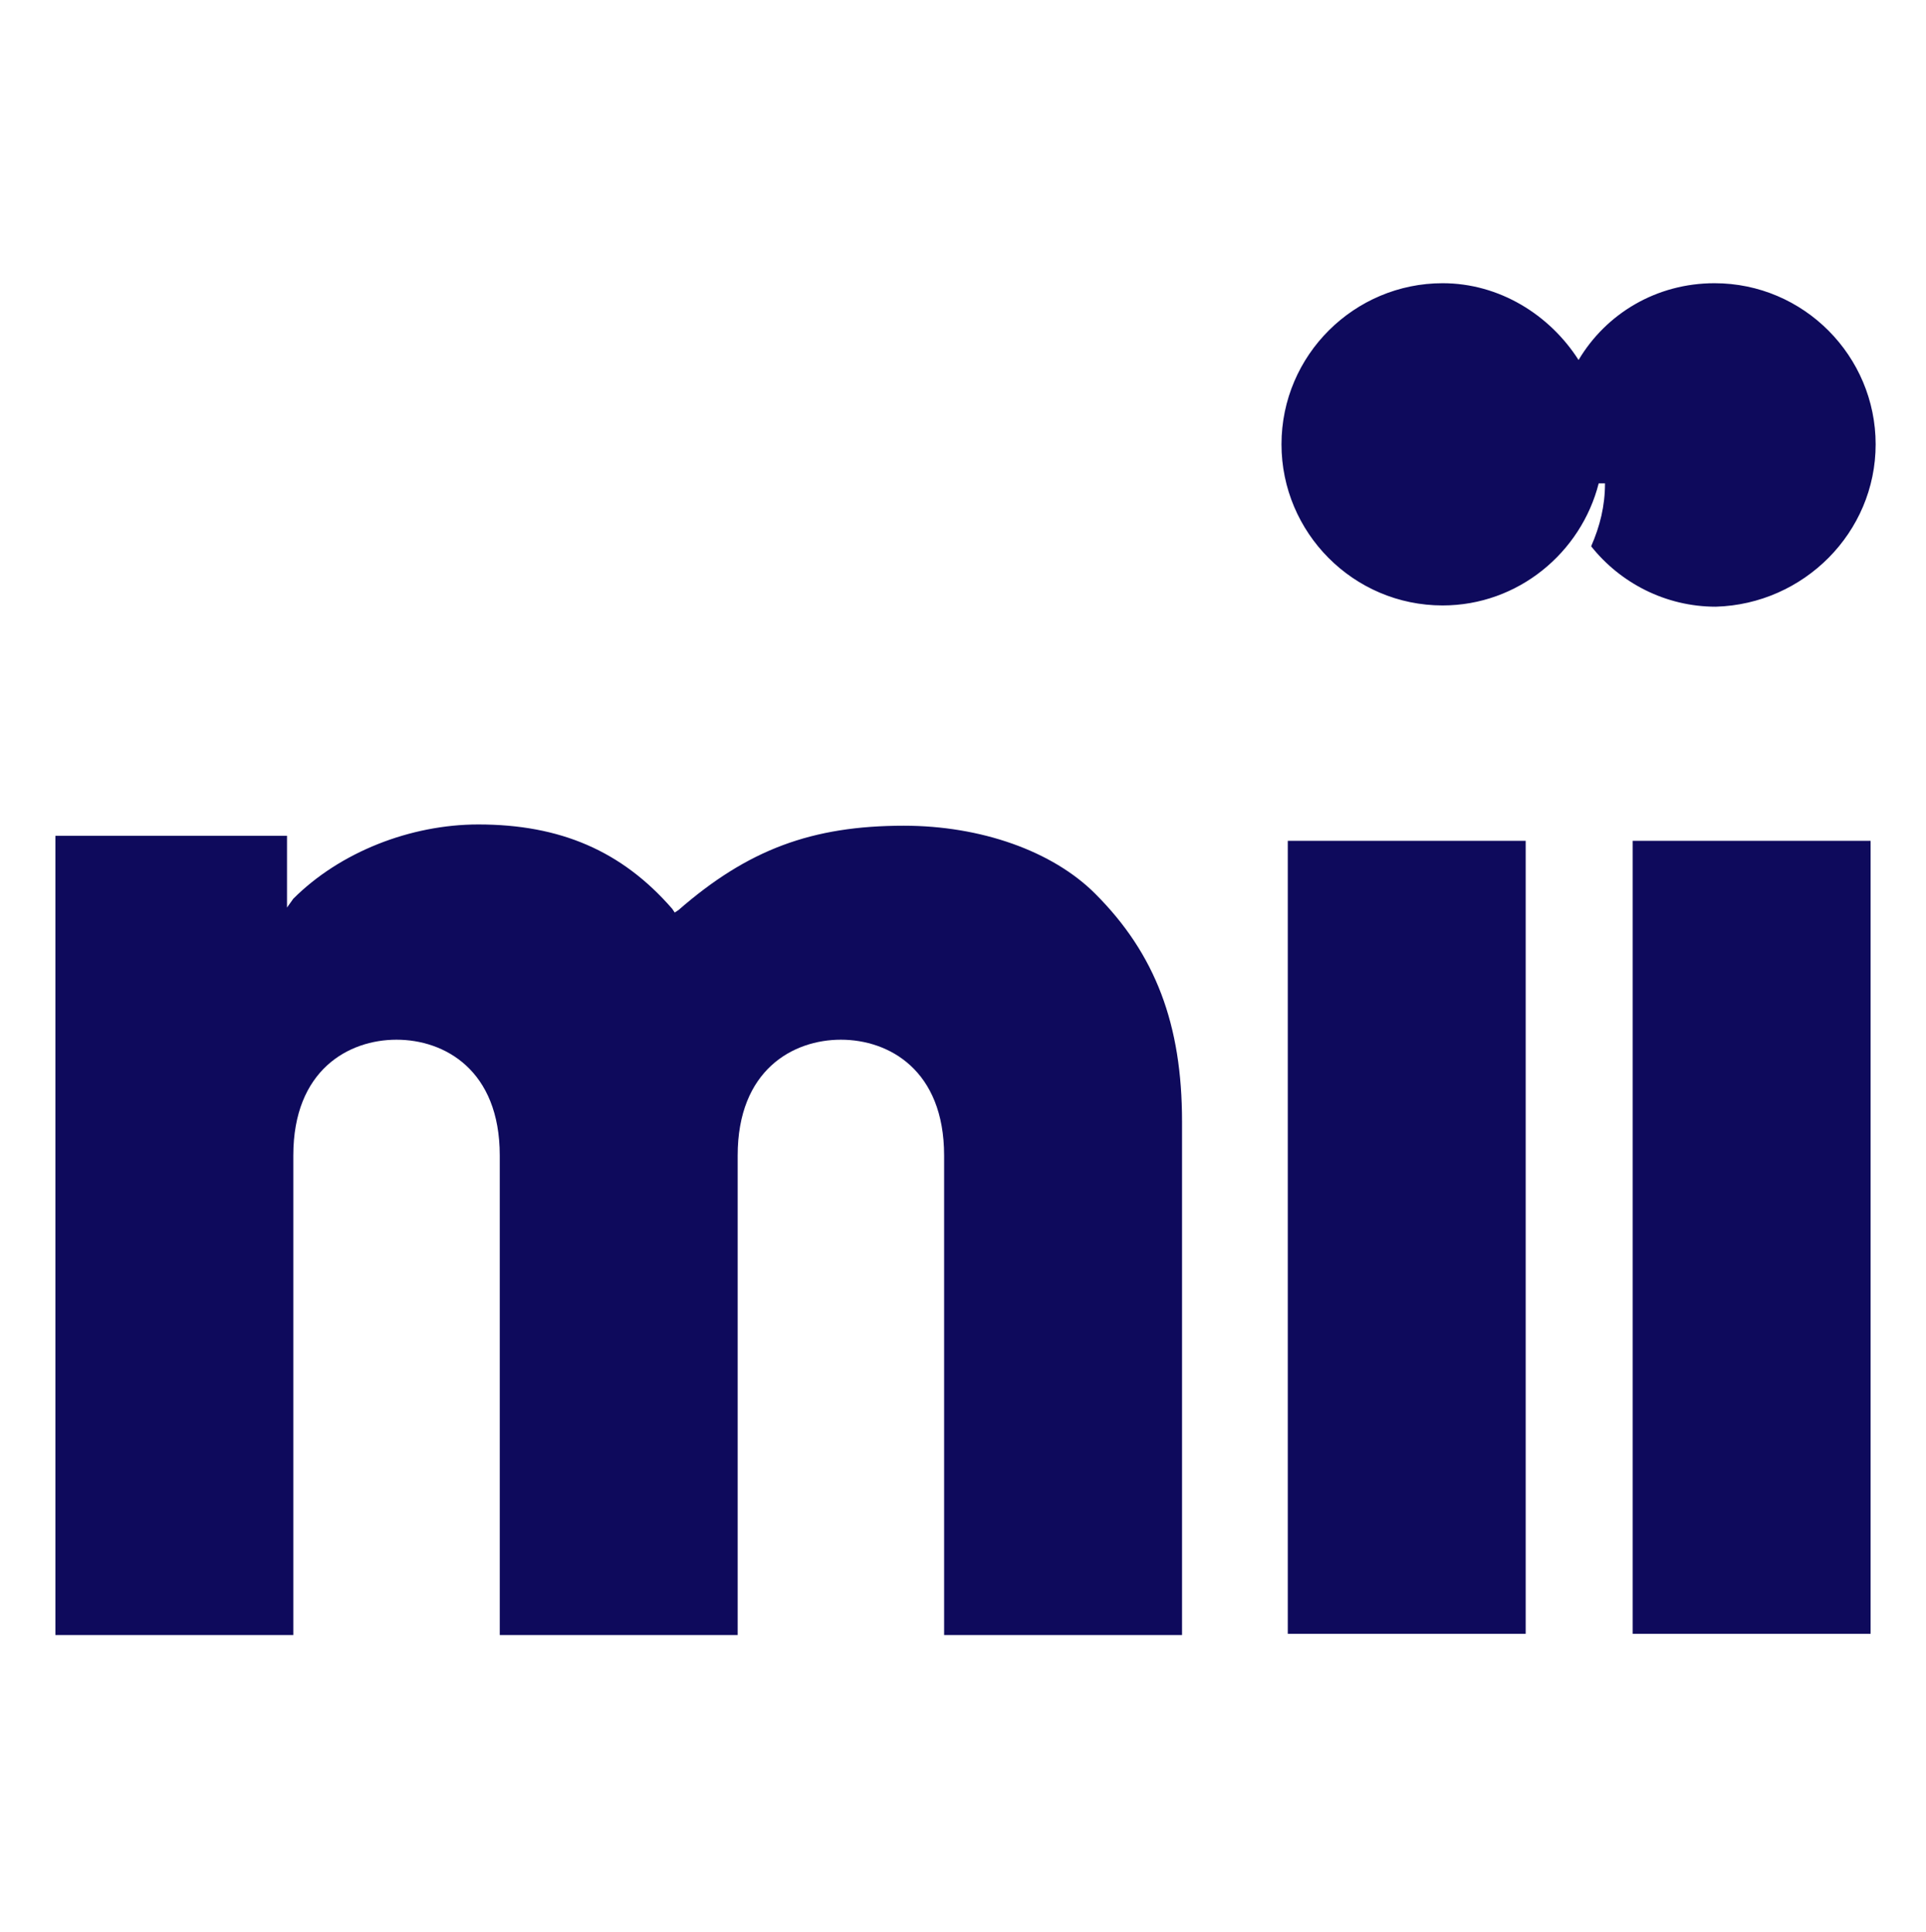 <?xml version="1.0" encoding="utf-8"?>
<!-- Generator: Adobe Illustrator 26.0.3, SVG Export Plug-In . SVG Version: 6.00 Build 0)  -->
<svg version="1.1" id="Calque_1" xmlns="http://www.w3.org/2000/svg" xmlns:xlink="http://www.w3.org/1999/xlink" x="0px" y="0px"
	 width="153px" height="153.5px" viewBox="0 0 153 153.5" style="enable-background:new 0 0 153 153.5;" xml:space="preserve">
<style type="text/css">
	.st0{fill:#0E0A5C;}
</style>
<g>
	<path class="st0" d="M71.8,65.6c-7.3,0-12.4,1.9-17.9,6.7l-0.3,0.2l-0.2-0.3c-4-4.6-8.9-6.7-15.4-6.7c-5.4,0-11,2.2-14.7,5.9
		l-0.5,0.7v-5.7H4.4v63.5h18.9V91.8c0-6.8,4.4-9.2,8.2-9.2s8.2,2.4,8.2,9.2v38.1h18.9V91.8c0-6.8,4.4-9.2,8.2-9.2
		c3.8,0,8.2,2.4,8.2,9.2v38.1h18.9V89.1c0-7.7-2.1-13.3-6.9-18.1C83.6,67.6,77.9,65.6,71.8,65.6"/>
	<rect x="102.3" y="66.8" class="st0" width="18.9" height="63"/>
	<rect x="129.7" y="66.8" class="st0" width="18.9" height="63"/>
	<path class="st0" d="M149,35.3c0-7-5.7-12.8-12.8-12.8c-4.6,0-8.6,2.4-10.8,6.1c-2.3-3.6-6.3-6.1-10.8-6.1c-7,0-12.8,5.7-12.8,12.8
		c0,7,5.7,12.8,12.8,12.8c6,0,11-4.2,12.4-9.7l0,0h0.5c0,1.8-0.4,3.4-1.1,5c2.3,2.9,5.9,4.8,9.9,4.8C143.3,48,149,42.3,149,35.3"/>
</g>
</svg>
